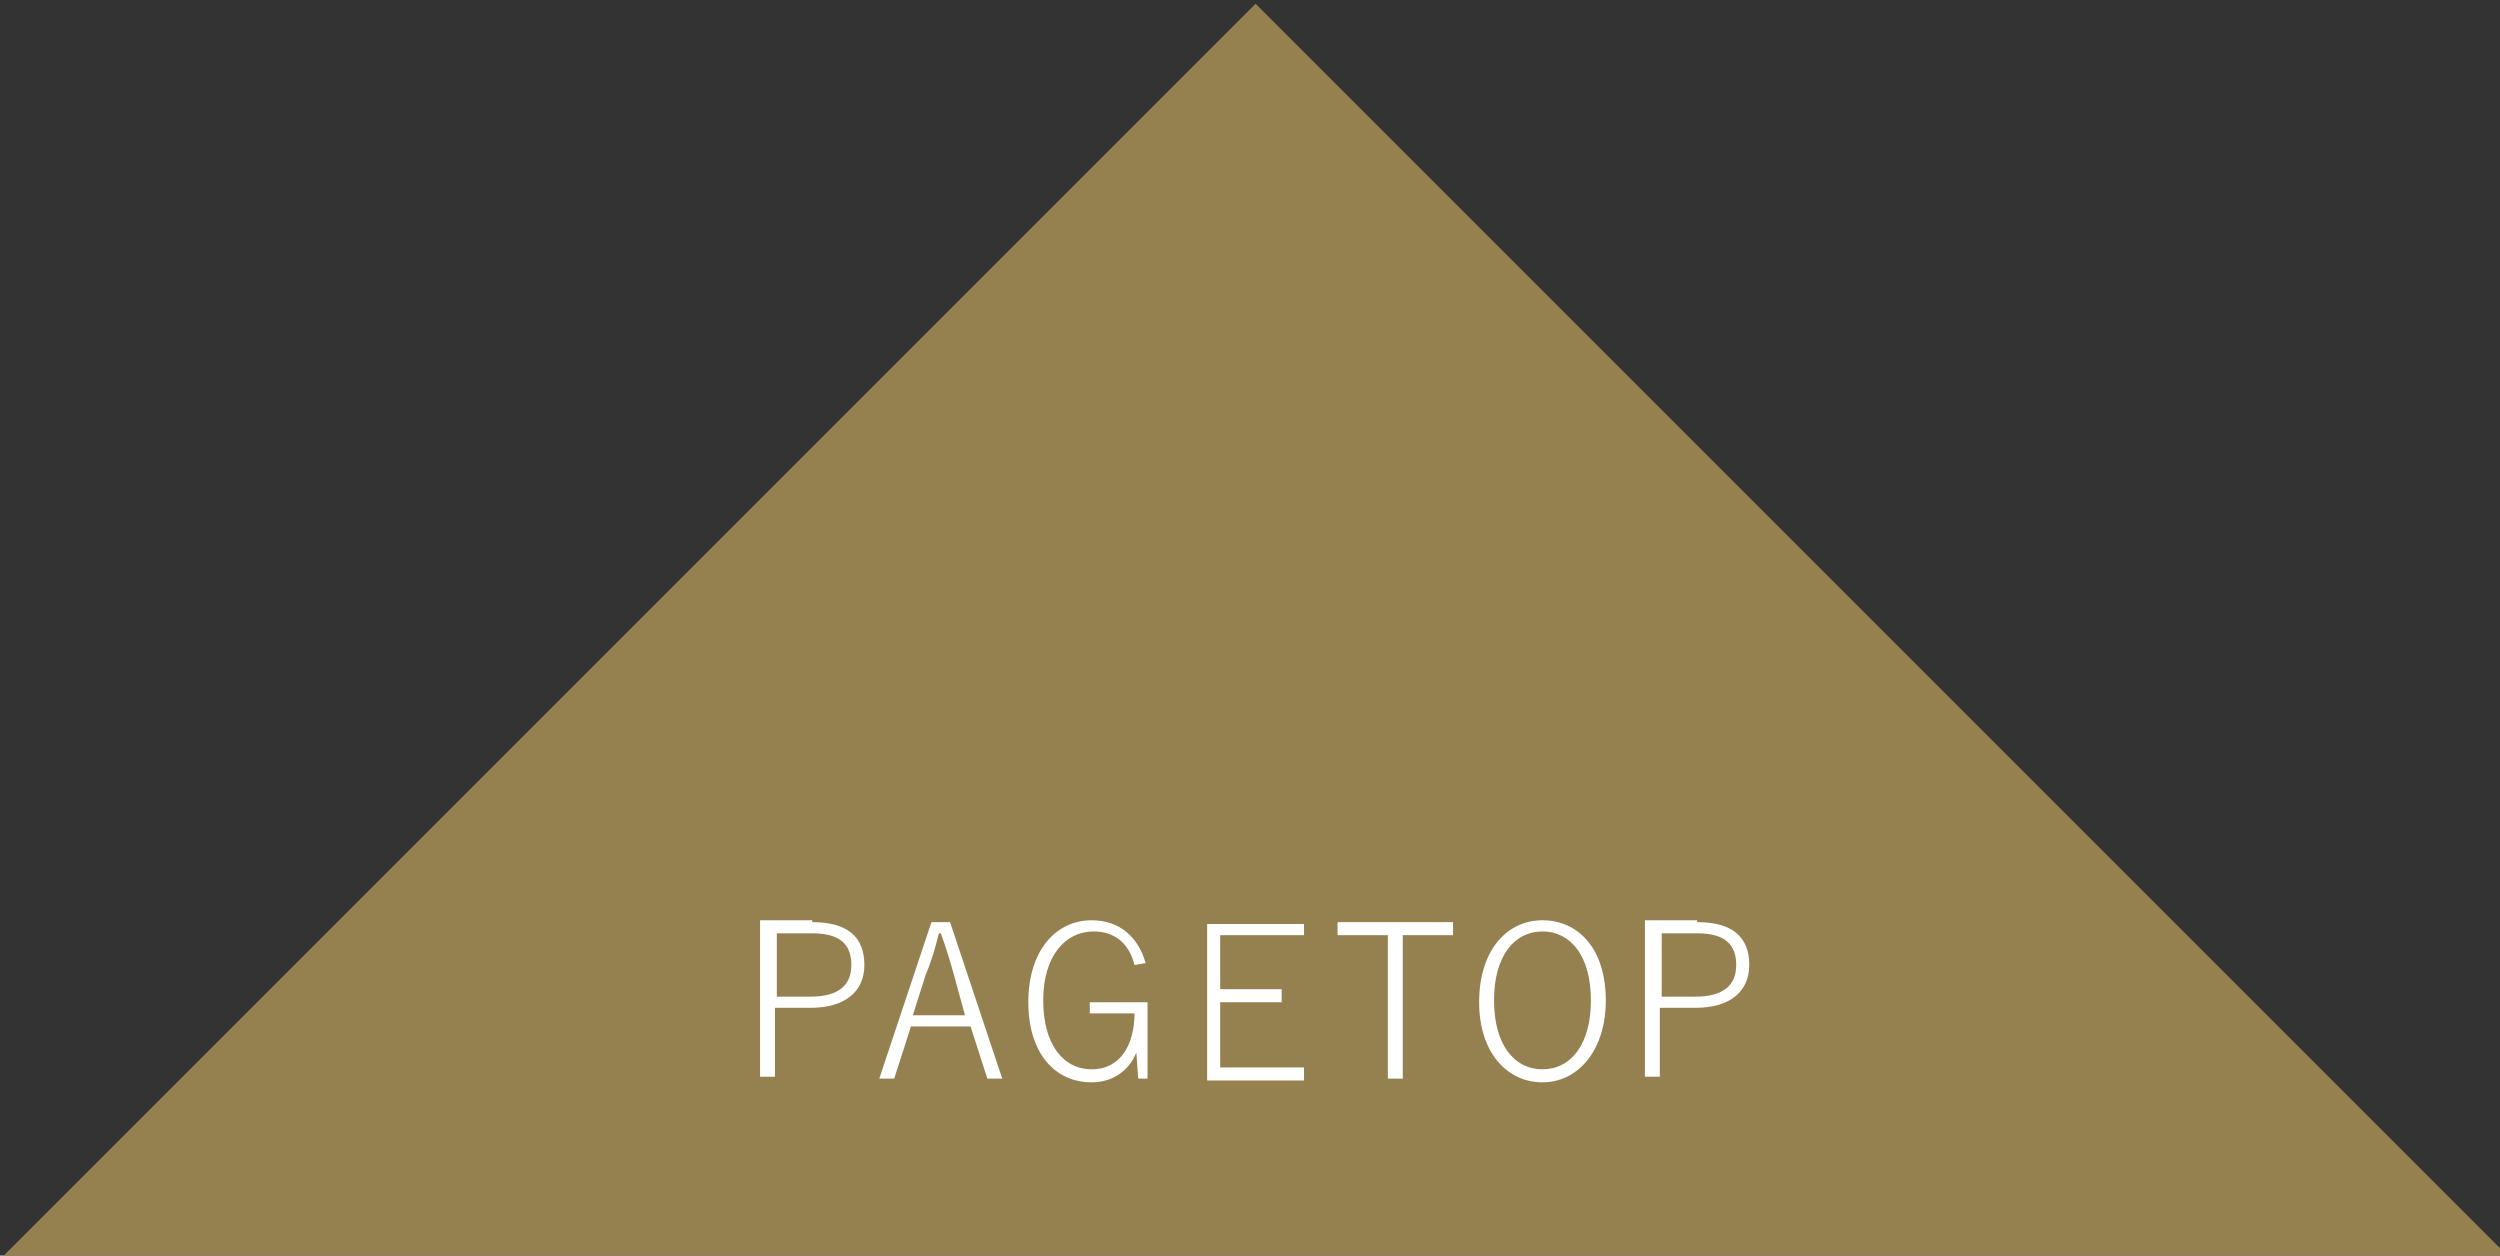 <?xml version="1.0" encoding="utf-8"?>
<!-- Generator: Adobe Illustrator 26.5.3, SVG Export Plug-In . SVG Version: 6.00 Build 0)  -->
<svg version="1.1" id="レイヤー_1" xmlns="http://www.w3.org/2000/svg" xmlns:xlink="http://www.w3.org/1999/xlink" x="0px"
	 y="0px" width="134.2px" height="67.4px" viewBox="0 0 134.2 67.4" style="enable-background:new 0 0 134.2 67.4;"
	 xml:space="preserve">
<rect x="0" y="0" width="134.2" height="67.4" fill="#333333" stroke="none"/>
<style type="text/css">
	.st0{fill:#95804F;}
	.st1{fill:#FFFFFF;}
</style>
<polygon class="st0" points="0.2,67.4 67.4,0.2 134.6,67.4 "/>
<g>
	<path class="st1" d="M43.6,49.5c1.9,0,2.8,0.8,2.8,2.3c0,1.4-1,2.3-2.9,2.3h-1.9v3.7h-0.8v-8.4H43.6z M41.7,53.5h1.8
		c1.5,0,2.2-0.6,2.2-1.7c0-1.1-0.6-1.7-2.1-1.7h-1.9V53.5z"/>
	<path class="st1" d="M53.8,57.9h-0.8l-0.9-2.8h-3.2L48,57.9h-0.8l2.8-8.4h1L53.8,57.9z M51.2,52.3c-0.2-0.7-0.4-1.4-0.7-2.2h-0.1
		c-0.2,0.8-0.4,1.5-0.7,2.2l-0.7,2.2h2.8L51.2,52.3z"/>
	<path class="st1" d="M60.9,51.8c-0.3-1.2-1.1-1.8-2.2-1.8c-1.5,0-2.7,1.3-2.7,3.7c0,2.4,1.1,3.7,2.6,3.7c1.6,0,2.3-1.4,2.3-3h-2.4
		v-0.6h3.1v4.1h-0.5l-0.1-1.4c-0.4,1-1.3,1.6-2.4,1.6c-2,0-3.4-1.6-3.4-4.3c0-2.8,1.5-4.4,3.4-4.4c1.5,0,2.5,0.9,2.9,2.3L60.9,51.8z
		"/>
	<path class="st1" d="M69.9,50.2h-4.4v2.9h3.3v0.7h-3.3v3.5H70v0.7h-5.2v-8.4h5.2V50.2z"/>
	<path class="st1" d="M78,50.2h-2.7v7.7h-0.8v-7.7h-2.7v-0.7H78V50.2z"/>
	<path class="st1" d="M86.2,53.7c0,2.7-1.5,4.4-3.4,4.4c-1.9,0-3.4-1.6-3.4-4.3c0-2.8,1.5-4.4,3.4-4.4
		C84.7,49.4,86.2,50.9,86.2,53.7z M80.2,53.7c0,2.4,1.1,3.7,2.6,3.7c1.5,0,2.6-1.3,2.6-3.7c0-2.4-1.1-3.7-2.6-3.7
		C81.3,50,80.2,51.3,80.2,53.7z"/>
	<path class="st1" d="M91.1,49.5c1.9,0,2.8,0.8,2.8,2.3c0,1.4-1,2.3-2.9,2.3h-1.9v3.7h-0.8v-8.4H91.1z M89.2,53.5H91
		c1.5,0,2.2-0.6,2.2-1.7c0-1.1-0.6-1.7-2.1-1.7h-1.9V53.5z"/>
</g>
</svg>
